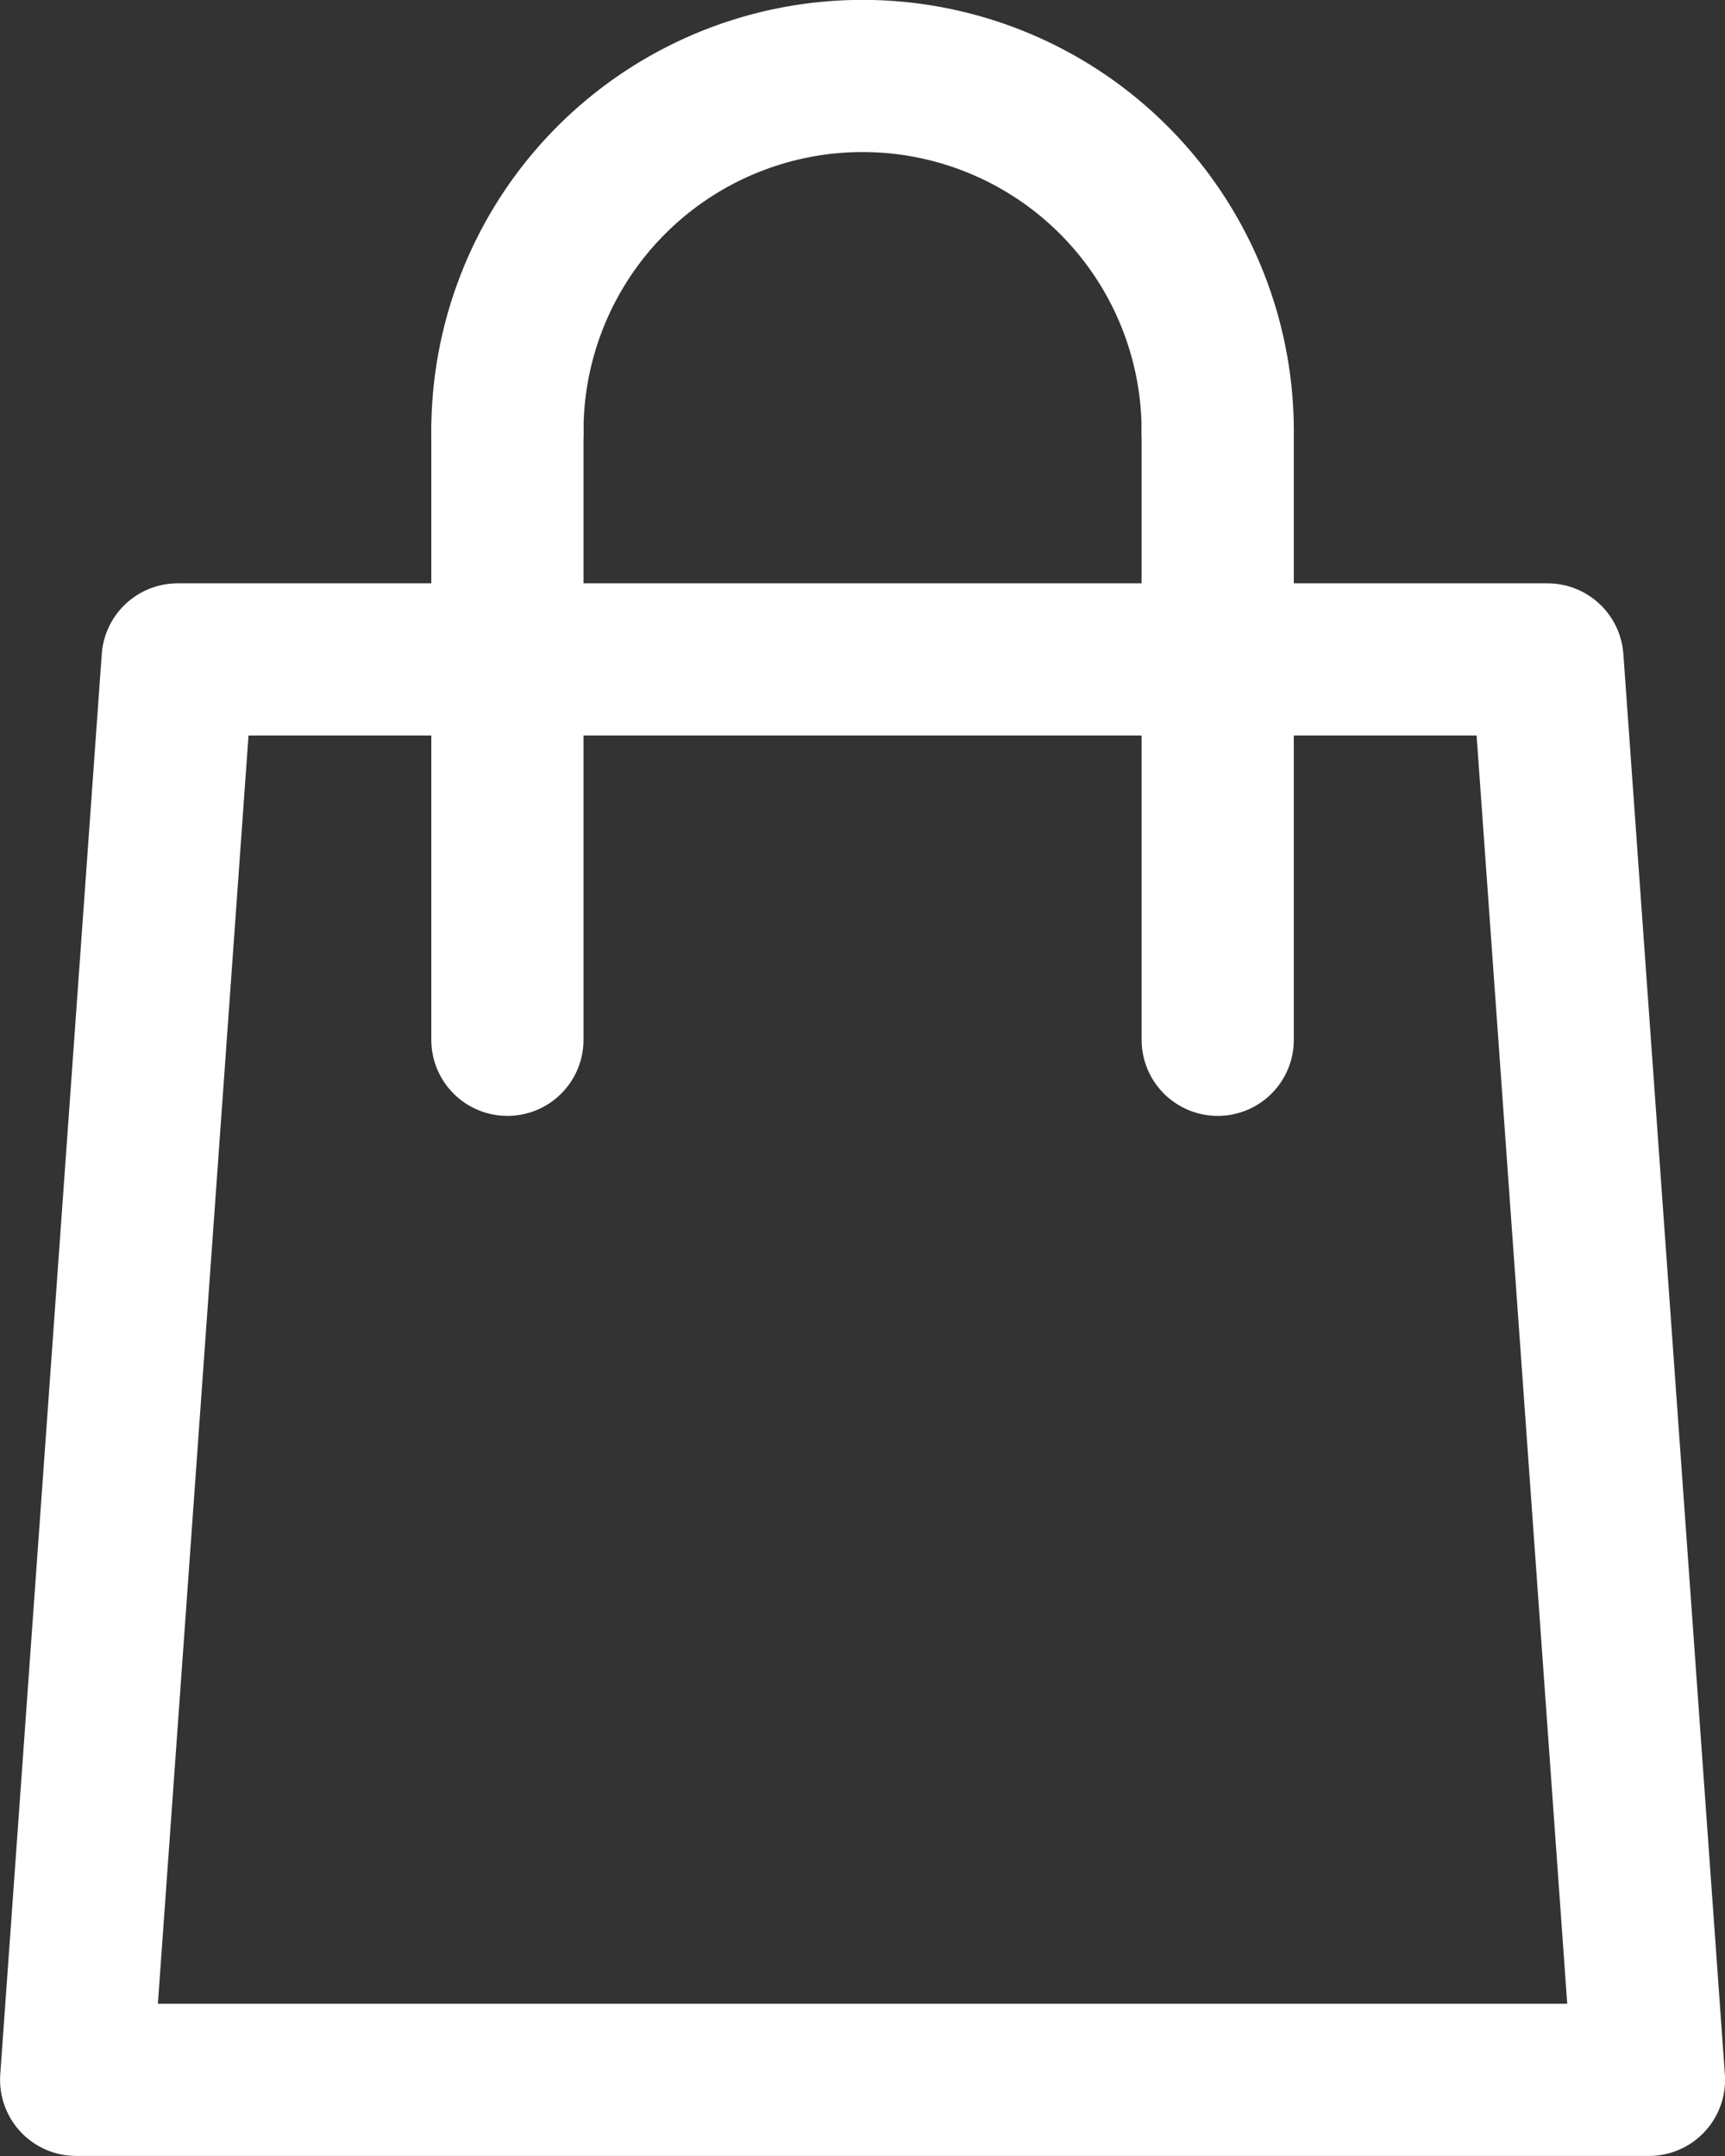 <svg xmlns="http://www.w3.org/2000/svg" width="14.836" height="18.545" viewBox="0 0 14.836 18.545">
  <rect x="0" y="0" width="14.836" height="18.545" fill="#333333" stroke="none"/>
  <g id="Illustration_2" data-name="Illustration 2" transform="translate(7.418 9.272)">
    <g id="Group_7" data-name="Group 7" transform="translate(-6.763 -8.618)">
      <path id="Path_8" data-name="Path 8" d="M15.654,26H3.873L3,38.218H16.527Z" transform="translate(-3 -20.982)" fill="none" stroke="#fff" stroke-linecap="round" stroke-linejoin="round" stroke-width="1.309"/>
      <path id="Path_9" data-name="Path 9" d="M20,6.054a3.054,3.054,0,1,1,6.109,0" transform="translate(-16.291 -3)" fill="none" stroke="#fff" stroke-linecap="round" stroke-linejoin="round" stroke-width="1.309"/>
      <line id="Line_5" data-name="Line 5" y2="5.236" transform="translate(3.709 3.054)" fill="none" stroke="#fff" stroke-linecap="round" stroke-linejoin="round" stroke-width="1.309"/>
      <line id="Line_6" data-name="Line 6" y2="5.236" transform="translate(9.818 3.054)" fill="none" stroke="#fff" stroke-linecap="round" stroke-linejoin="round" stroke-width="1.309"/>
    </g>
  </g>
</svg>
